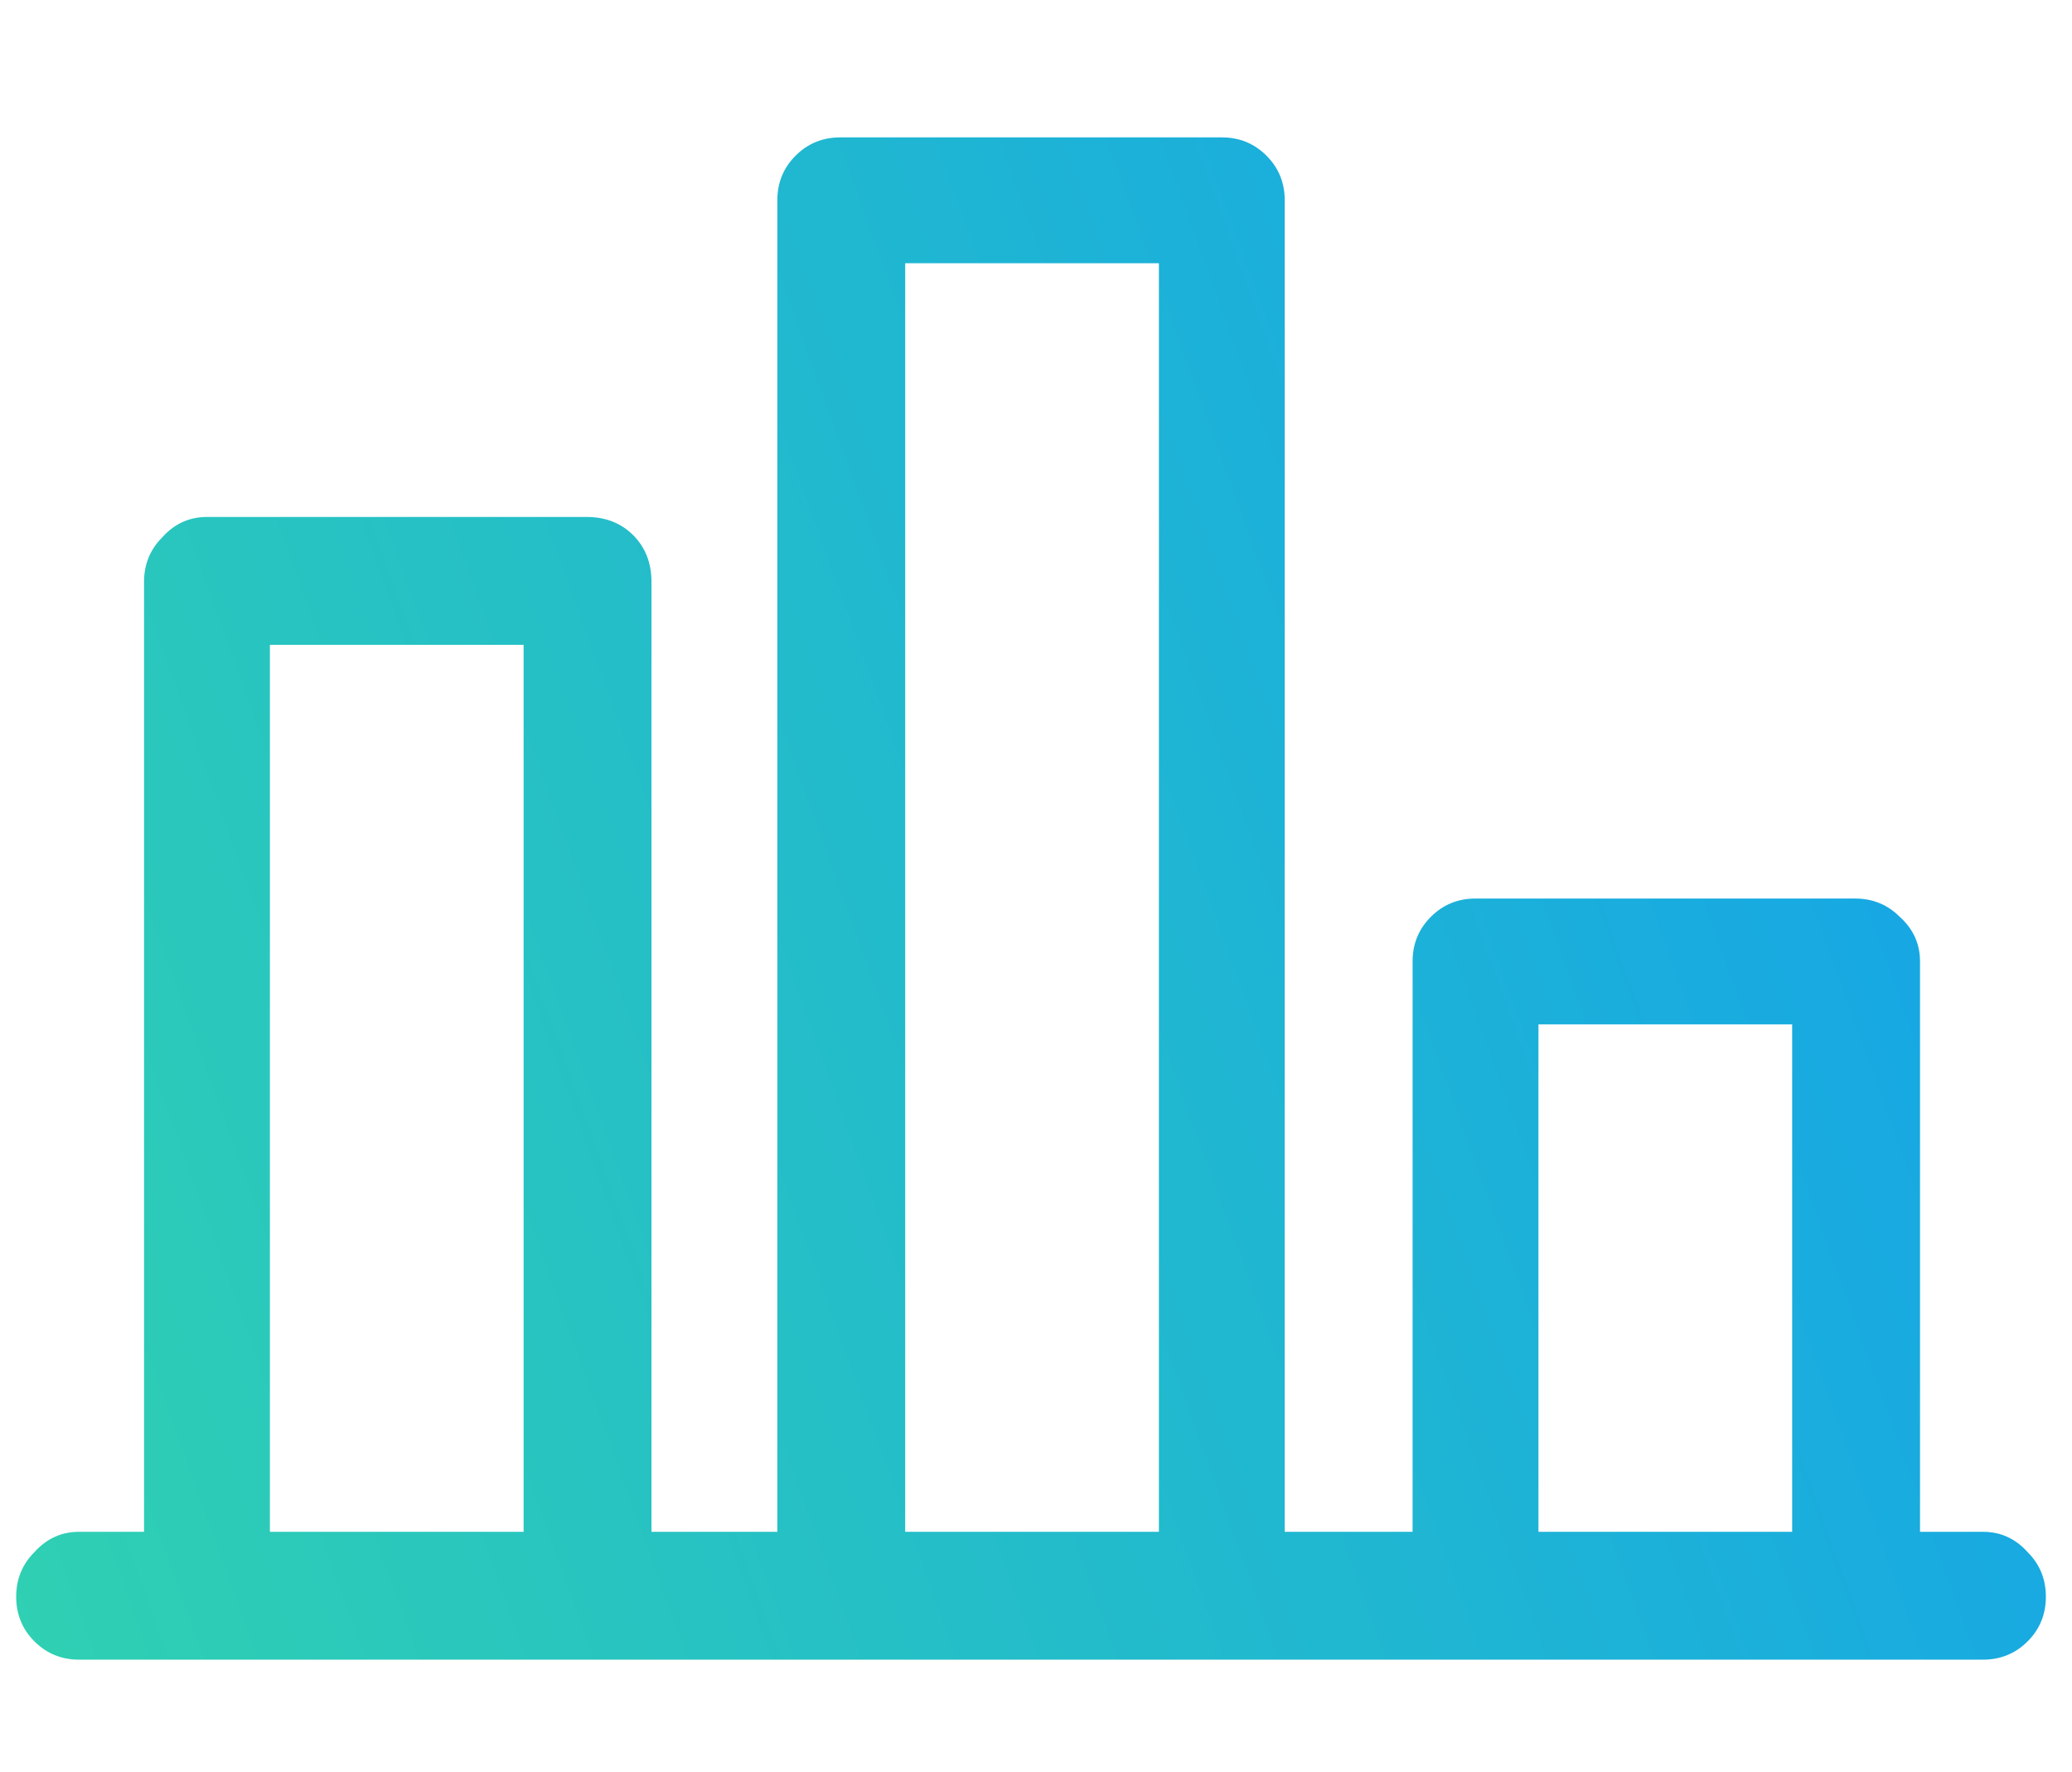 <svg width="69" height="59" viewBox="0 0 69 59" fill="none" xmlns="http://www.w3.org/2000/svg">
<path d="M66.034 51.01C66.62 51.01 67.116 51.235 67.521 51.686C67.927 52.091 68.13 52.587 68.13 53.173C68.13 53.758 67.927 54.254 67.521 54.66C67.116 55.065 66.62 55.268 66.034 55.268H2.634C2.049 55.268 1.553 55.065 1.147 54.66C0.742 54.254 0.539 53.758 0.539 53.173C0.539 52.587 0.742 52.091 1.147 51.686C1.553 51.235 2.049 51.01 2.634 51.01H4.797V19.378C4.797 18.792 5 18.296 5.406 17.89C5.811 17.44 6.307 17.215 6.893 17.215H19.532C20.163 17.215 20.681 17.417 21.087 17.823C21.492 18.229 21.695 18.747 21.695 19.378V51.01H25.886V6.67C25.886 6.085 26.088 5.589 26.494 5.184C26.899 4.778 27.395 4.575 27.981 4.575H40.688C41.274 4.575 41.769 4.778 42.175 5.184C42.58 5.589 42.783 6.085 42.783 6.67V51.01H47.041V32.017C47.041 31.431 47.244 30.936 47.65 30.53C48.055 30.124 48.551 29.922 49.137 29.922H61.776C62.362 29.922 62.858 30.124 63.263 30.53C63.714 30.936 63.939 31.431 63.939 32.017V51.01H66.034ZM8.988 51.01H17.437V21.473H8.988V51.01ZM30.144 51.01H38.593V8.766H30.144V51.01ZM51.232 51.01H59.681V34.112H51.232V51.01Z" fill="url(#paint0_linear_3341_3487)"/>
<defs>
<linearGradient id="paint0_linear_3341_3487" x1="0.539" y1="55.268" x2="76.529" y2="27.871" gradientUnits="userSpaceOnUse">
<stop stop-color="#2FD0B2"/>
<stop offset="1" stop-color="#12A0ED"/>
</linearGradient>
</defs>
</svg>
